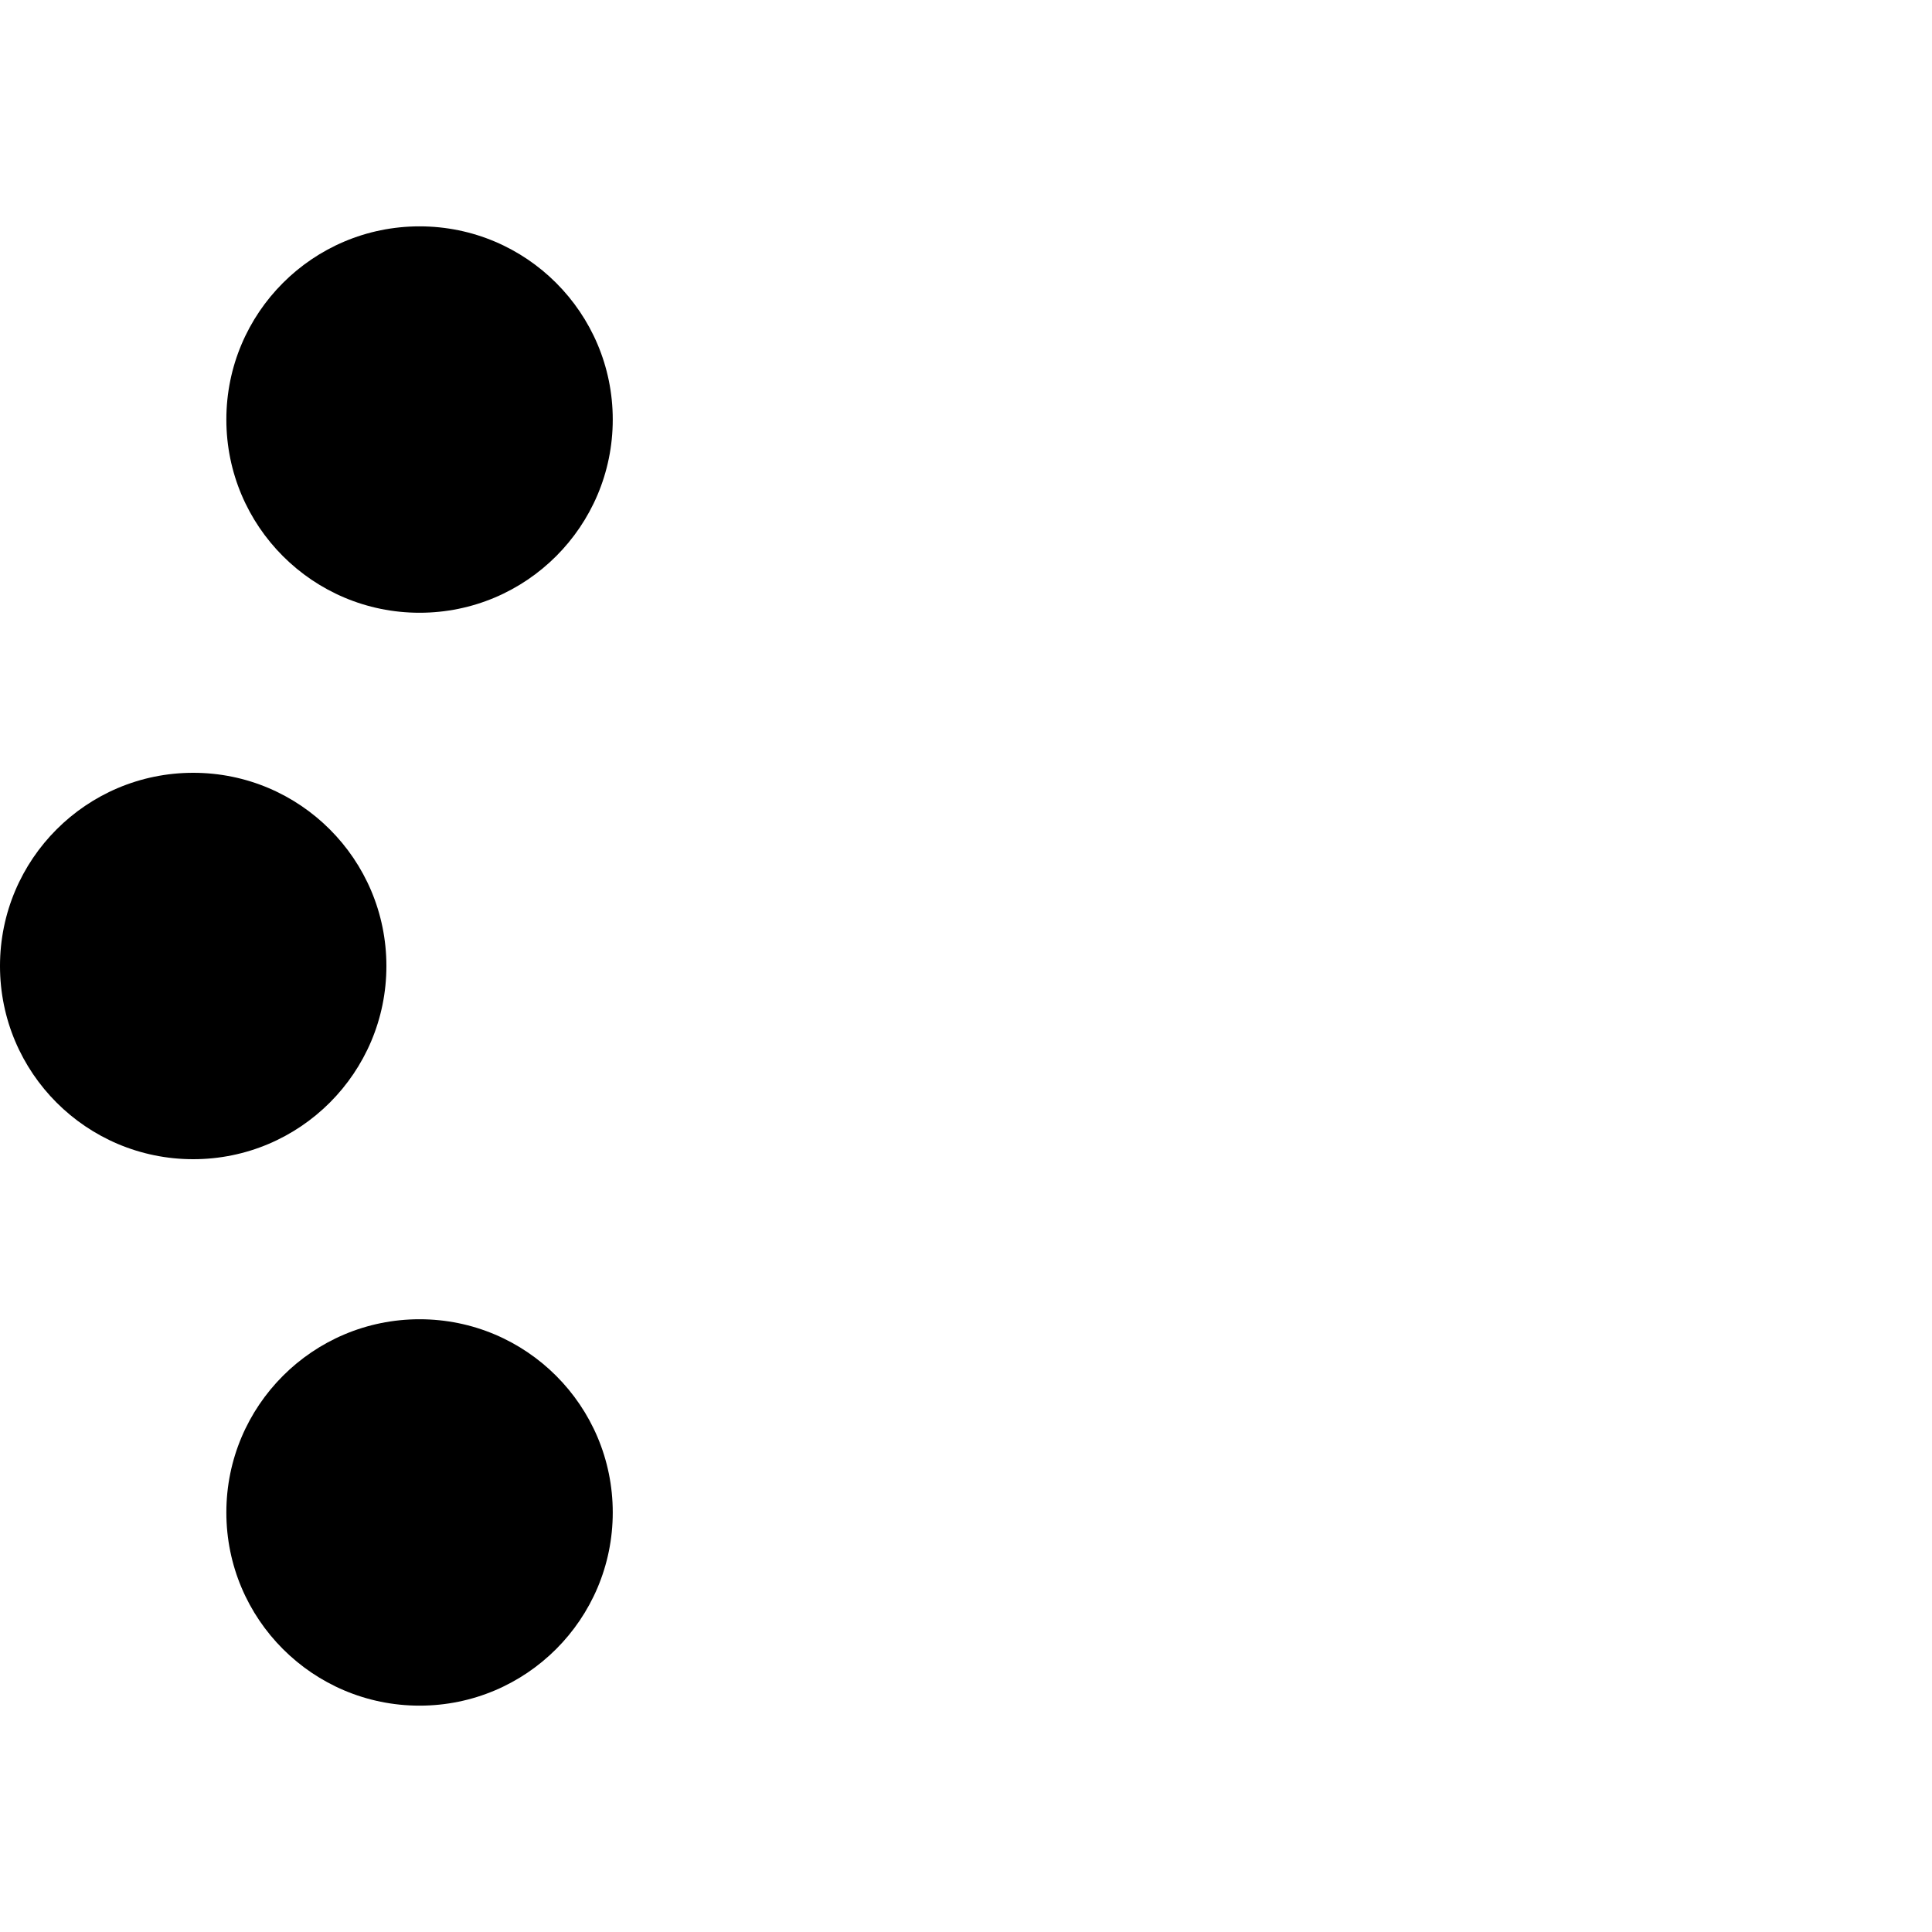 <svg xmlns="http://www.w3.org/2000/svg" width="100" height="100">
    <circle cx="21.716" cy="78.284" r="10" />
    <circle cx="10" cy="50" r="10" />
    <circle cx="21.716" cy="21.716" r="10" />
    <style>
        @media(prefers-color-scheme: light) {
            circle {
                fill: #000
            }
        }

        @media(prefers-color-scheme: dark) {
            circle {
                fill: #c99410
            }
        }
    </style>
</svg>